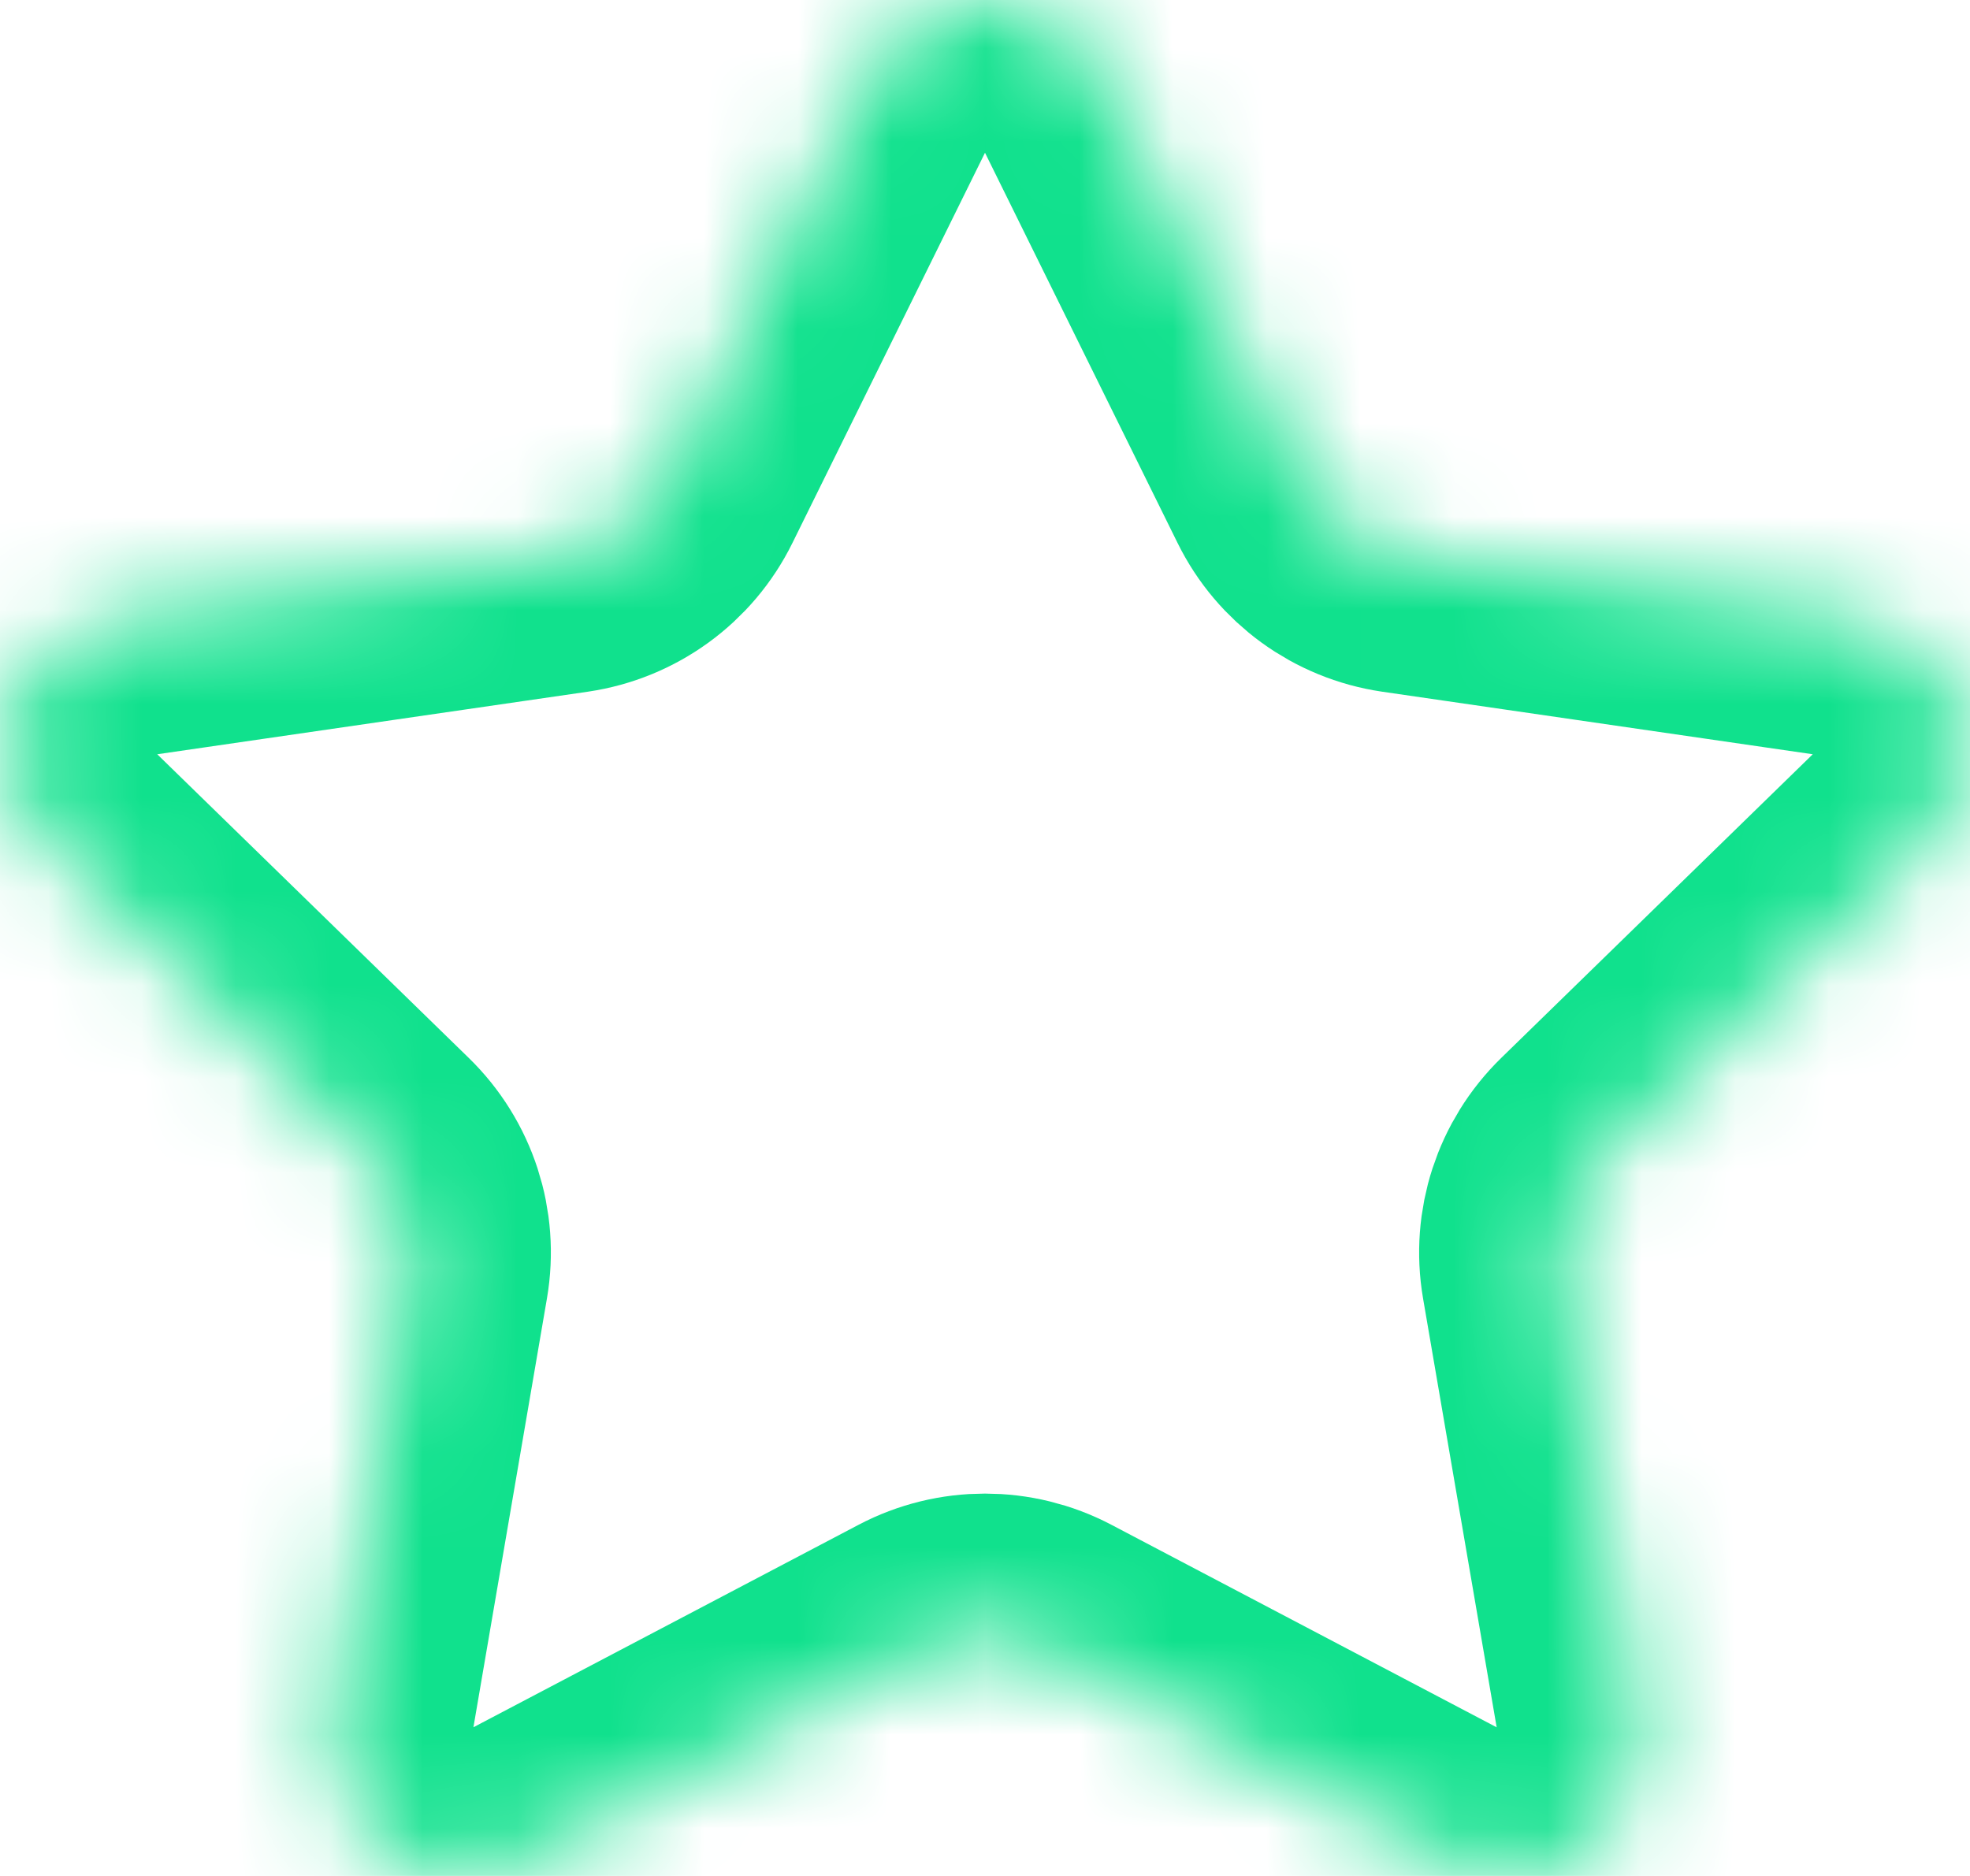 <svg width="21" height="20" viewBox="0 0 21 20" fill="none" xmlns="http://www.w3.org/2000/svg">
<rect width="21" height="20" fill="none"/>
<g id="Update menu mobile" clip-path="url(#clip0_8139_281011)">
<rect width="390" height="844" transform="translate(-96 -170)" fill="none"/>
<g id="list menu">
<g clip-path="url(#clip1_8139_281011)">
<g id="theo d&#195;&#181;i">
<path d="M-21 -2C-21 -4.209 -19.209 -6 -17 -6H38C40.209 -6 42 -4.209 42 -2V46C42 48.209 40.209 50 38 50H-17C-19.209 50 -21 48.209 -21 46V-2Z" fill="none"/>
<g id="path69">
<mask id="path-3-inside-1_8139_281011" fill="white">
<path d="M9.247 0.778C9.483 0.302 9.968 0 10.5 0C11.032 0 11.517 0.302 11.753 0.778C12.512 2.317 13.423 4.162 13.898 5.125C14.101 5.538 14.495 5.823 14.95 5.89C16.013 6.044 18.05 6.34 19.747 6.587C20.273 6.663 20.71 7.032 20.874 7.537C21.039 8.043 20.902 8.598 20.521 8.969C19.293 10.167 17.819 11.603 17.05 12.353C16.721 12.674 16.57 13.136 16.648 13.589C16.829 14.648 17.178 16.677 17.468 18.367C17.557 18.891 17.342 19.421 16.912 19.733C16.482 20.046 15.911 20.087 15.441 19.84C13.923 19.041 12.101 18.084 11.15 17.584C10.743 17.37 10.257 17.37 9.85 17.584C8.899 18.084 7.077 19.041 5.559 19.84C5.089 20.087 4.518 20.046 4.088 19.733C3.658 19.421 3.443 18.891 3.533 18.367C3.822 16.677 4.171 14.648 4.352 13.589C4.43 13.136 4.28 12.674 3.95 12.353C3.181 11.603 1.707 10.167 0.479 8.969C0.098 8.598 -0.039 8.043 0.126 7.537C0.29 7.032 0.727 6.663 1.253 6.587C2.95 6.34 4.987 6.044 6.05 5.89C6.505 5.823 6.899 5.538 7.102 5.125C7.578 4.162 8.488 2.317 9.247 0.778Z"/>
</mask>
<path d="M9.247 0.778C9.483 0.302 9.968 0 10.5 0C11.032 0 11.517 0.302 11.753 0.778C12.512 2.317 13.423 4.162 13.898 5.125C14.101 5.538 14.495 5.823 14.95 5.89C16.013 6.044 18.05 6.34 19.747 6.587C20.273 6.663 20.71 7.032 20.874 7.537C21.039 8.043 20.902 8.598 20.521 8.969C19.293 10.167 17.819 11.603 17.05 12.353C16.721 12.674 16.57 13.136 16.648 13.589C16.829 14.648 17.178 16.677 17.468 18.367C17.557 18.891 17.342 19.421 16.912 19.733C16.482 20.046 15.911 20.087 15.441 19.84C13.923 19.041 12.101 18.084 11.15 17.584C10.743 17.37 10.257 17.37 9.85 17.584C8.899 18.084 7.077 19.041 5.559 19.84C5.089 20.087 4.518 20.046 4.088 19.733C3.658 19.421 3.443 18.891 3.533 18.367C3.822 16.677 4.171 14.648 4.352 13.589C4.43 13.136 4.28 12.674 3.95 12.353C3.181 11.603 1.707 10.167 0.479 8.969C0.098 8.598 -0.039 8.043 0.126 7.537C0.29 7.032 0.727 6.663 1.253 6.587C2.95 6.34 4.987 6.044 6.05 5.89C6.505 5.823 6.899 5.538 7.102 5.125C7.578 4.162 8.488 2.317 9.247 0.778Z" stroke="#10E18D" stroke-width="3" stroke-miterlimit="10" stroke-linecap="round" stroke-linejoin="round" mask="url(#path-3-inside-1_8139_281011)"/>
</g>
</g>
</g>
</g>
</g>
<defs>
<clipPath id="clip0_8139_281011">
<rect width="390" height="844" fill="none" transform="translate(-96 -170)"/>
</clipPath>
<clipPath id="clip1_8139_281011">
<rect x="-88" y="-6" width="374" height="56" rx="4" fill="none"/>
</clipPath>
</defs>
</svg>
